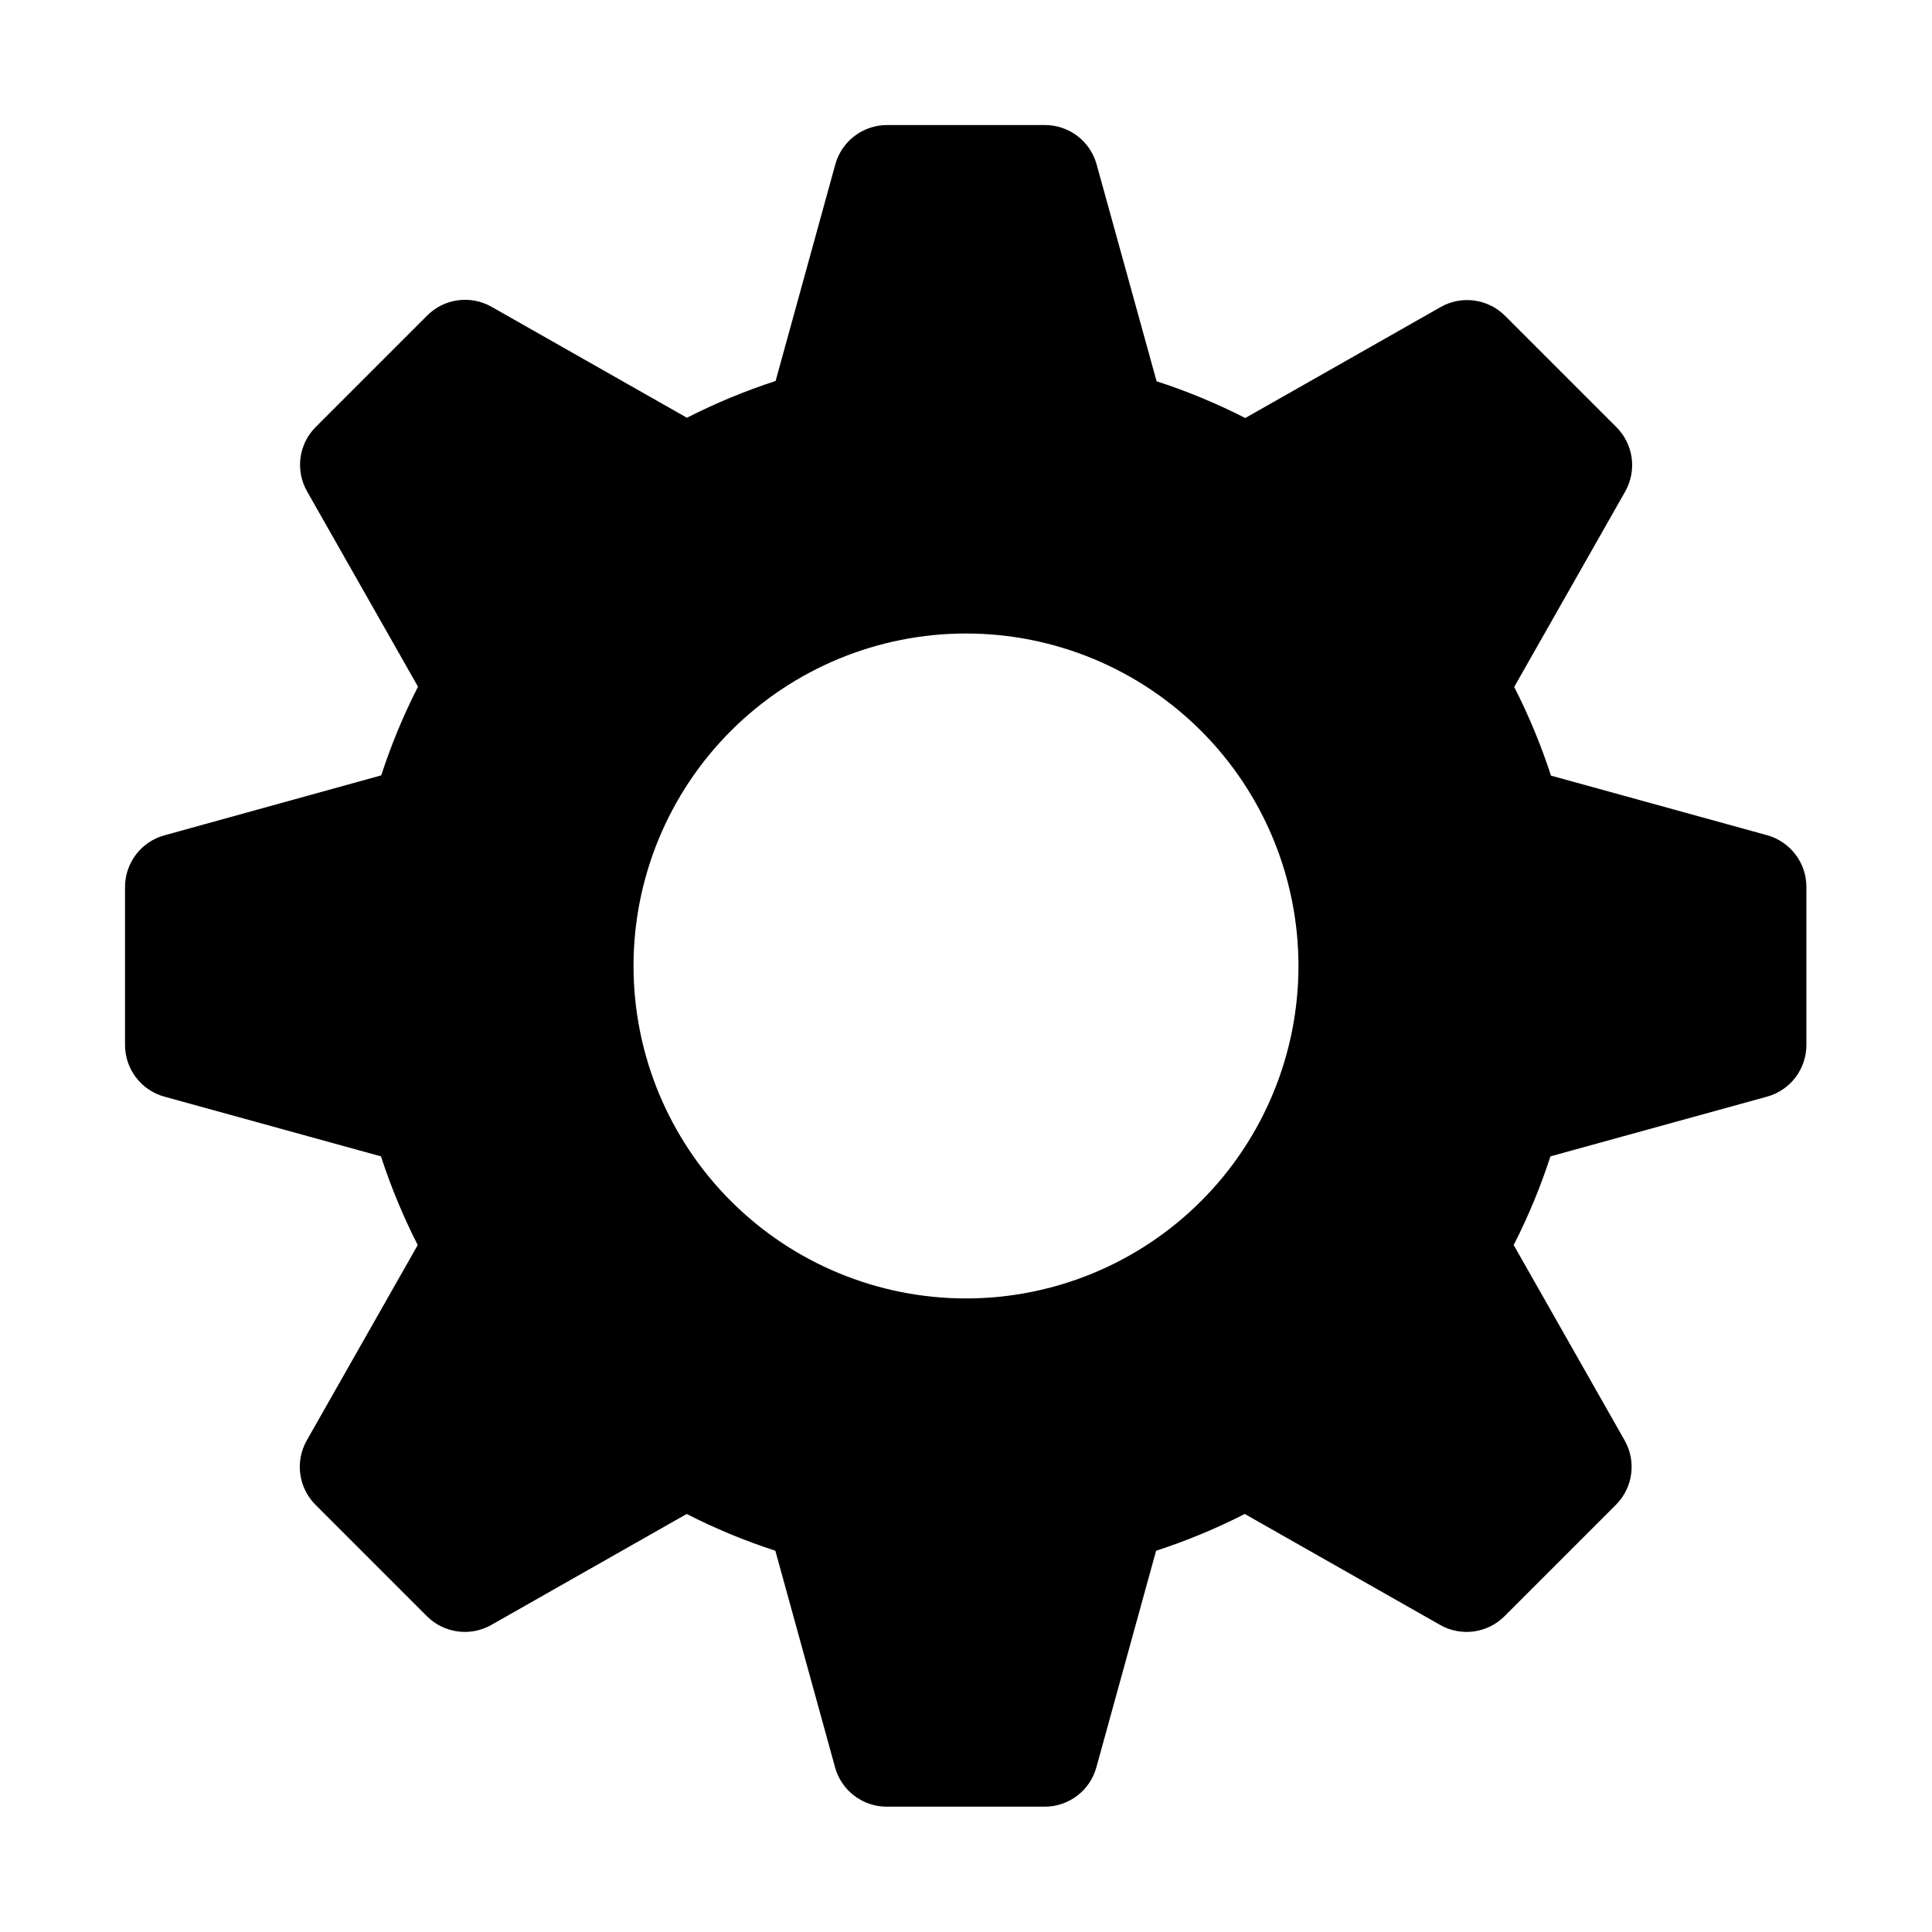 <?xml version="1.0" encoding="UTF-8"?>
<!-- Uploaded to: SVG Repo, www.svgrepo.com, Generator: SVG Repo Mixer Tools -->
<svg fill="#000000" width="800px" height="800px" version="1.1" viewBox="144 144 512 512" xmlns="http://www.w3.org/2000/svg">
 <path d="m612.41 365.37-57.387-15.824c-2.625-8.074-5.883-15.934-9.742-23.496l29.402-51.77c3.16-5.562 2.215-12.551-2.312-17.07l-29.523-29.523 0.004 0.004c-4.519-4.527-11.508-5.477-17.07-2.312l-51.77 29.402c-7.566-3.863-15.422-7.117-23.5-9.742l-15.891-57.457c-1.695-6.172-7.309-10.445-13.707-10.441h-41.84c-6.398-0.004-12.012 4.269-13.707 10.441l-15.824 57.387c-8.074 2.625-15.934 5.883-23.496 9.742l-51.77-29.402c-5.562-3.16-12.551-2.215-17.07 2.312l-29.523 29.523 0.004-0.004c-4.527 4.523-5.477 11.512-2.312 17.074l29.402 51.77v-0.004c-3.863 7.566-7.117 15.422-9.742 23.5l-57.457 15.891c-6.172 1.695-10.445 7.309-10.441 13.707v41.84c-0.004 6.398 4.269 12.012 10.441 13.707l57.387 15.824c2.625 8.074 5.883 15.934 9.742 23.496l-29.402 51.77c-3.16 5.562-2.215 12.551 2.312 17.074l29.523 29.523-0.004-0.004c4.523 4.523 11.512 5.473 17.074 2.312l51.77-29.402h-0.004c7.566 3.859 15.422 7.117 23.5 9.742l15.824 57.387h-0.004c1.695 6.172 7.309 10.445 13.707 10.438h41.84c6.402 0.008 12.016-4.266 13.711-10.438l15.824-57.387h-0.004c8.078-2.625 15.934-5.883 23.5-9.742l51.77 29.402h-0.004c5.562 3.16 12.551 2.211 17.074-2.312l29.523-29.523-0.004 0.004c4.527-4.523 5.473-11.512 2.312-17.074l-29.402-51.77c3.859-7.562 7.117-15.422 9.742-23.496l57.387-15.824c6.172-1.695 10.445-7.309 10.441-13.707v-41.84c0.023-6.359-4.188-11.961-10.305-13.707zm-212.41 122.73c-23.367 0-45.781-9.281-62.305-25.805-16.523-16.523-25.805-38.934-25.805-62.301s9.281-45.781 25.805-62.305c16.523-16.523 38.938-25.805 62.305-25.805s45.777 9.281 62.301 25.805c16.523 16.523 25.805 38.938 25.805 62.305s-9.281 45.777-25.805 62.301c-16.523 16.523-38.934 25.805-62.301 25.805z"/>
</svg>